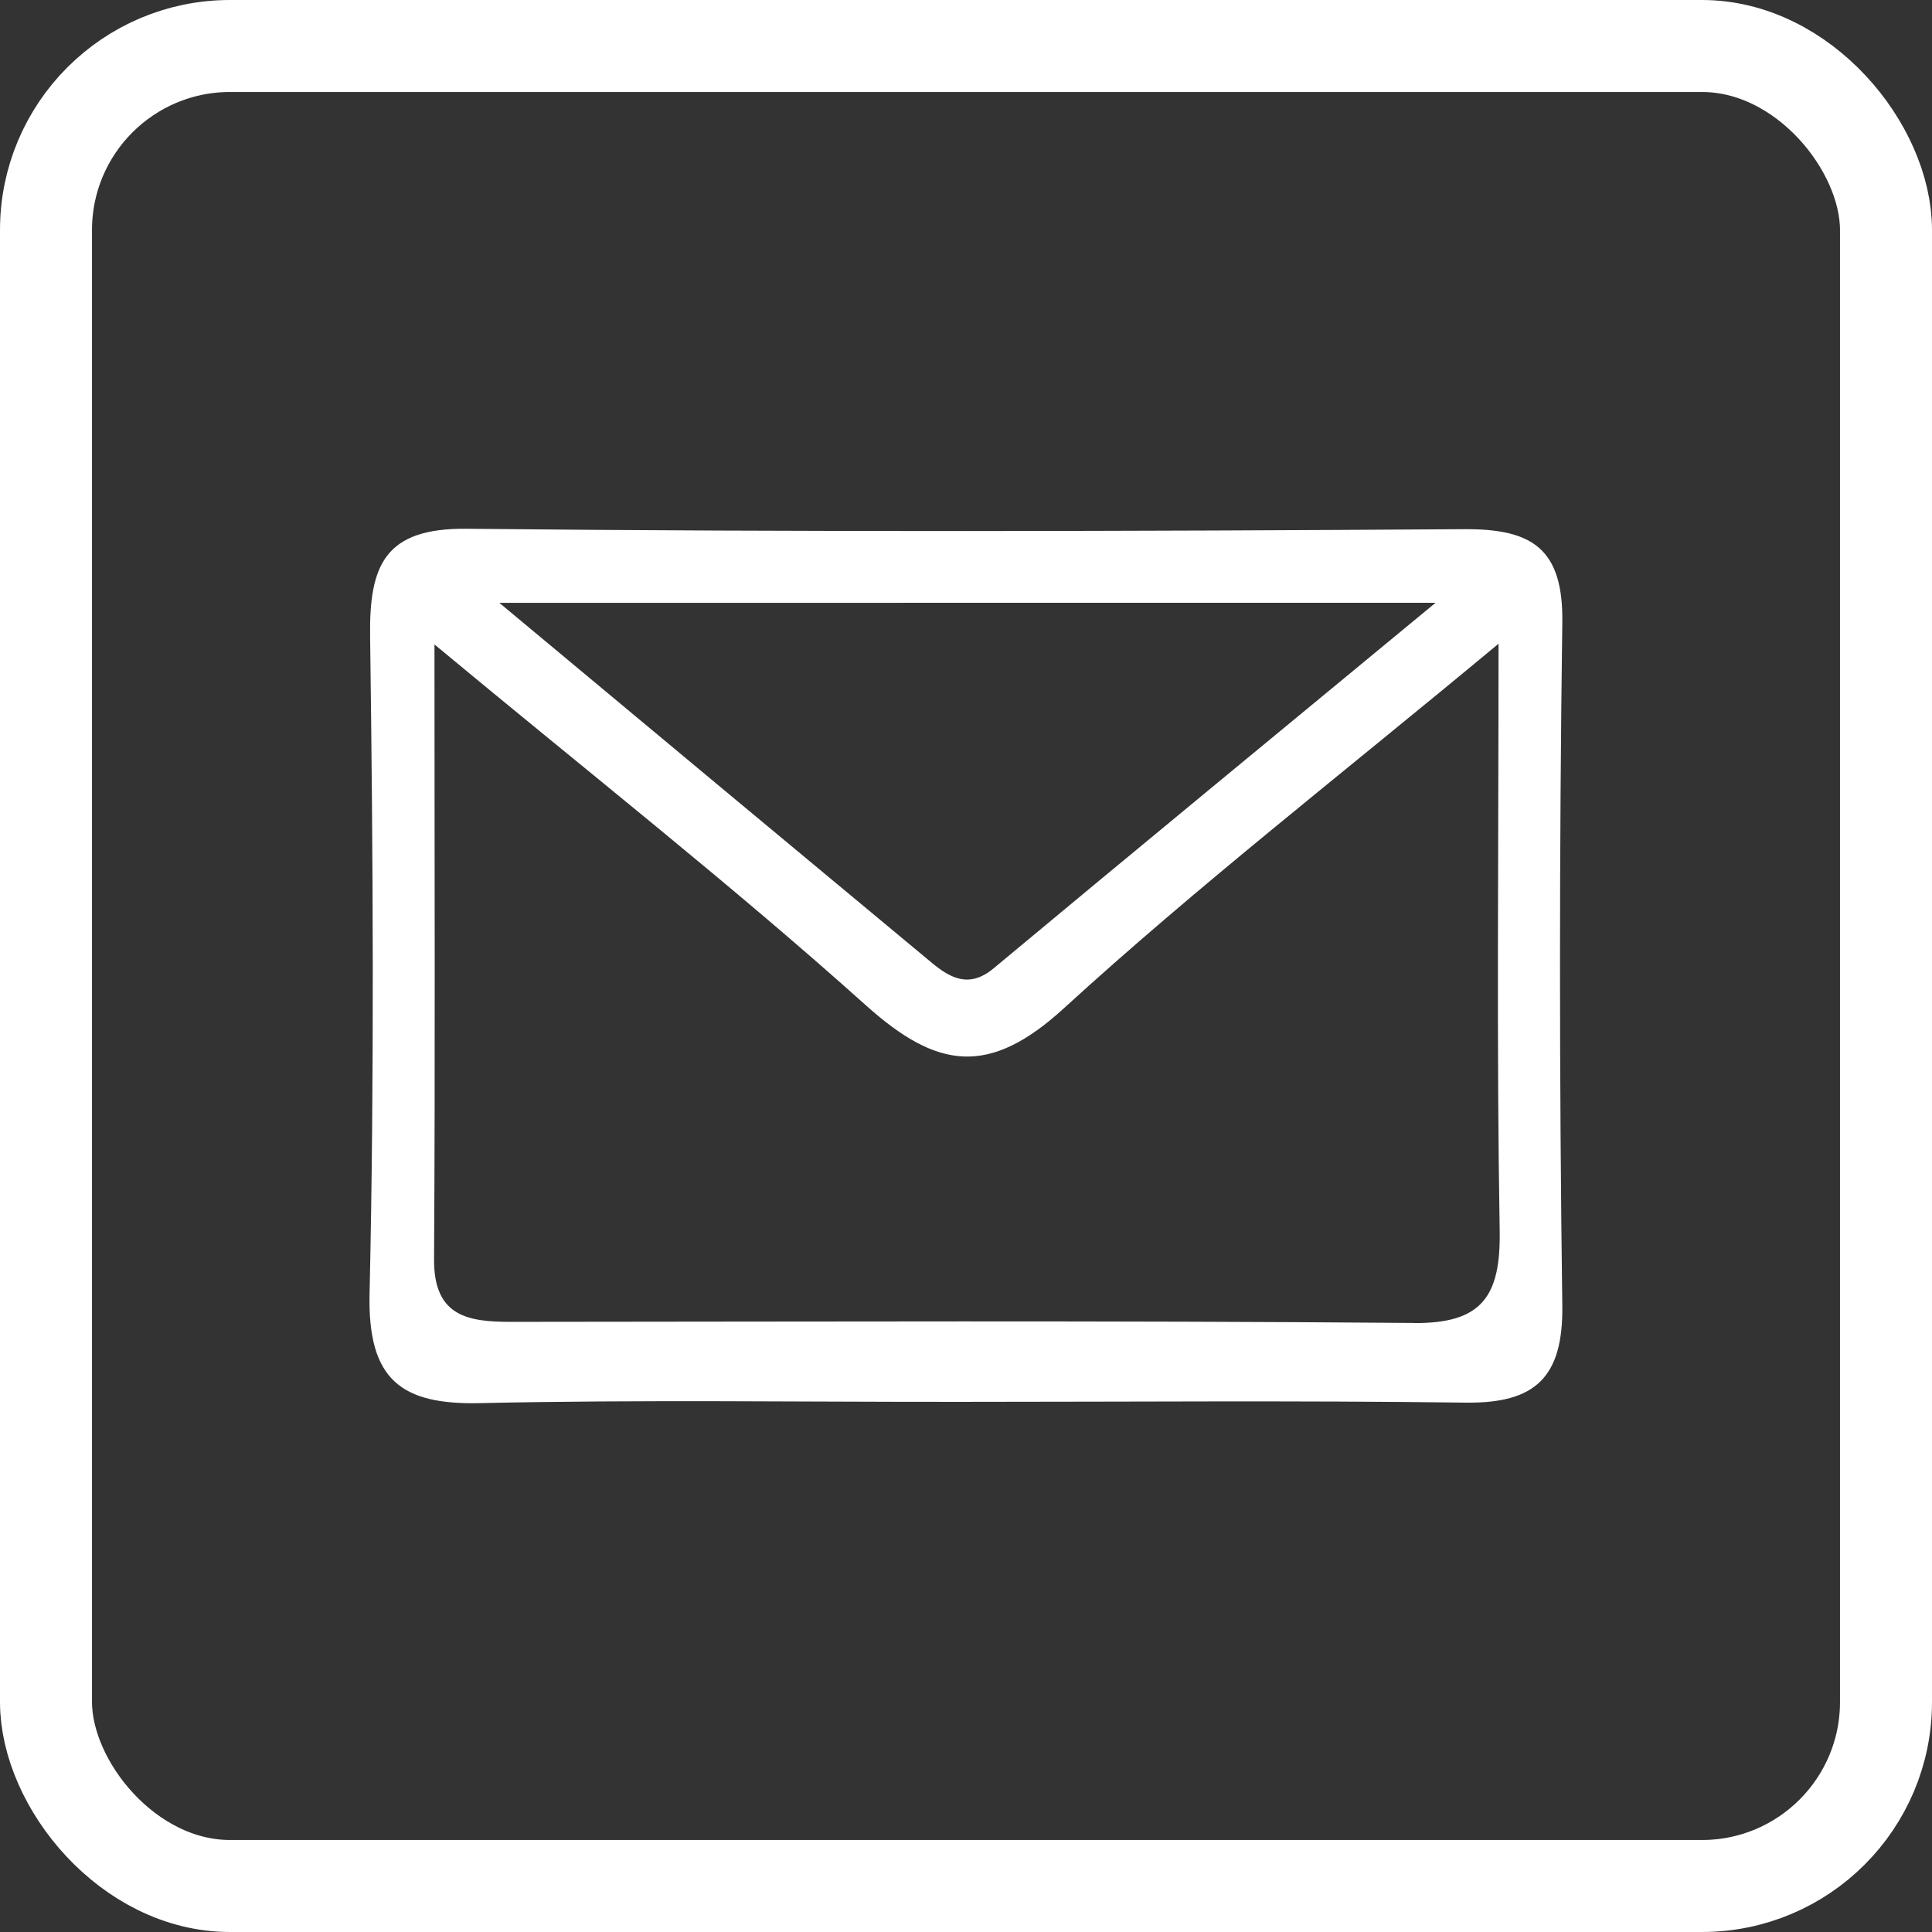 <svg xmlns="http://www.w3.org/2000/svg" width="42" height="42" viewBox="0 0 42 42">
  <rect x="0" y="0" width="42" height="42" fill="#333333" stroke="none"/>
  <g id="Gruppe_12512" data-name="Gruppe 12512" transform="translate(19264 14825)">
    <path id="Pfad_200" data-name="Pfad 200" d="M-1132.828,770.225c-7.229.047-14.459.064-21.688-.009-1.777-.019-2.125.783-2.1,2.359.064,4.76.094,9.522-.012,14.279-.041,1.874.7,2.408,2.4,2.37,3.484-.078,6.973-.024,10.46-.028,3.656,0,7.314-.031,10.969.017,1.5.019,2.127-.535,2.1-2.131q-.1-7.4,0-14.8C-1130.669,770.649-1131.348,770.216-1132.828,770.225Zm-.626,1.6c-3.54,2.924-6.581,5.425-9.607,7.946-.524.437-.933.222-1.346-.121-2.978-2.472-5.952-4.951-9.4-7.824Zm-.47,15.656c-6.54-.054-13.082-.028-19.624-.024-.927,0-1.685-.107-1.678-1.358.026-4.284.009-8.566.009-13.368,3.4,2.824,6.472,5.237,9.376,7.842,1.551,1.393,2.676,1.557,4.305.069,2.892-2.645,5.992-5.051,9.451-7.927,0,4.658-.044,8.713.025,12.766C-1132.037,786.906-1132.451,787.495-1133.924,787.483Z" transform="translate(-18099.338 -15583.721)" fill="#fff"/>
    <g id="Rechteck_1841" data-name="Rechteck 1841" transform="translate(-19264 -14825)" fill="none" stroke="#fff" stroke-width="2">
      <rect width="42" height="42" rx="5" stroke="none"/>
      <rect x="1" y="1" width="40" height="40" rx="4" fill="none"/>
    </g>
  </g>
</svg>
